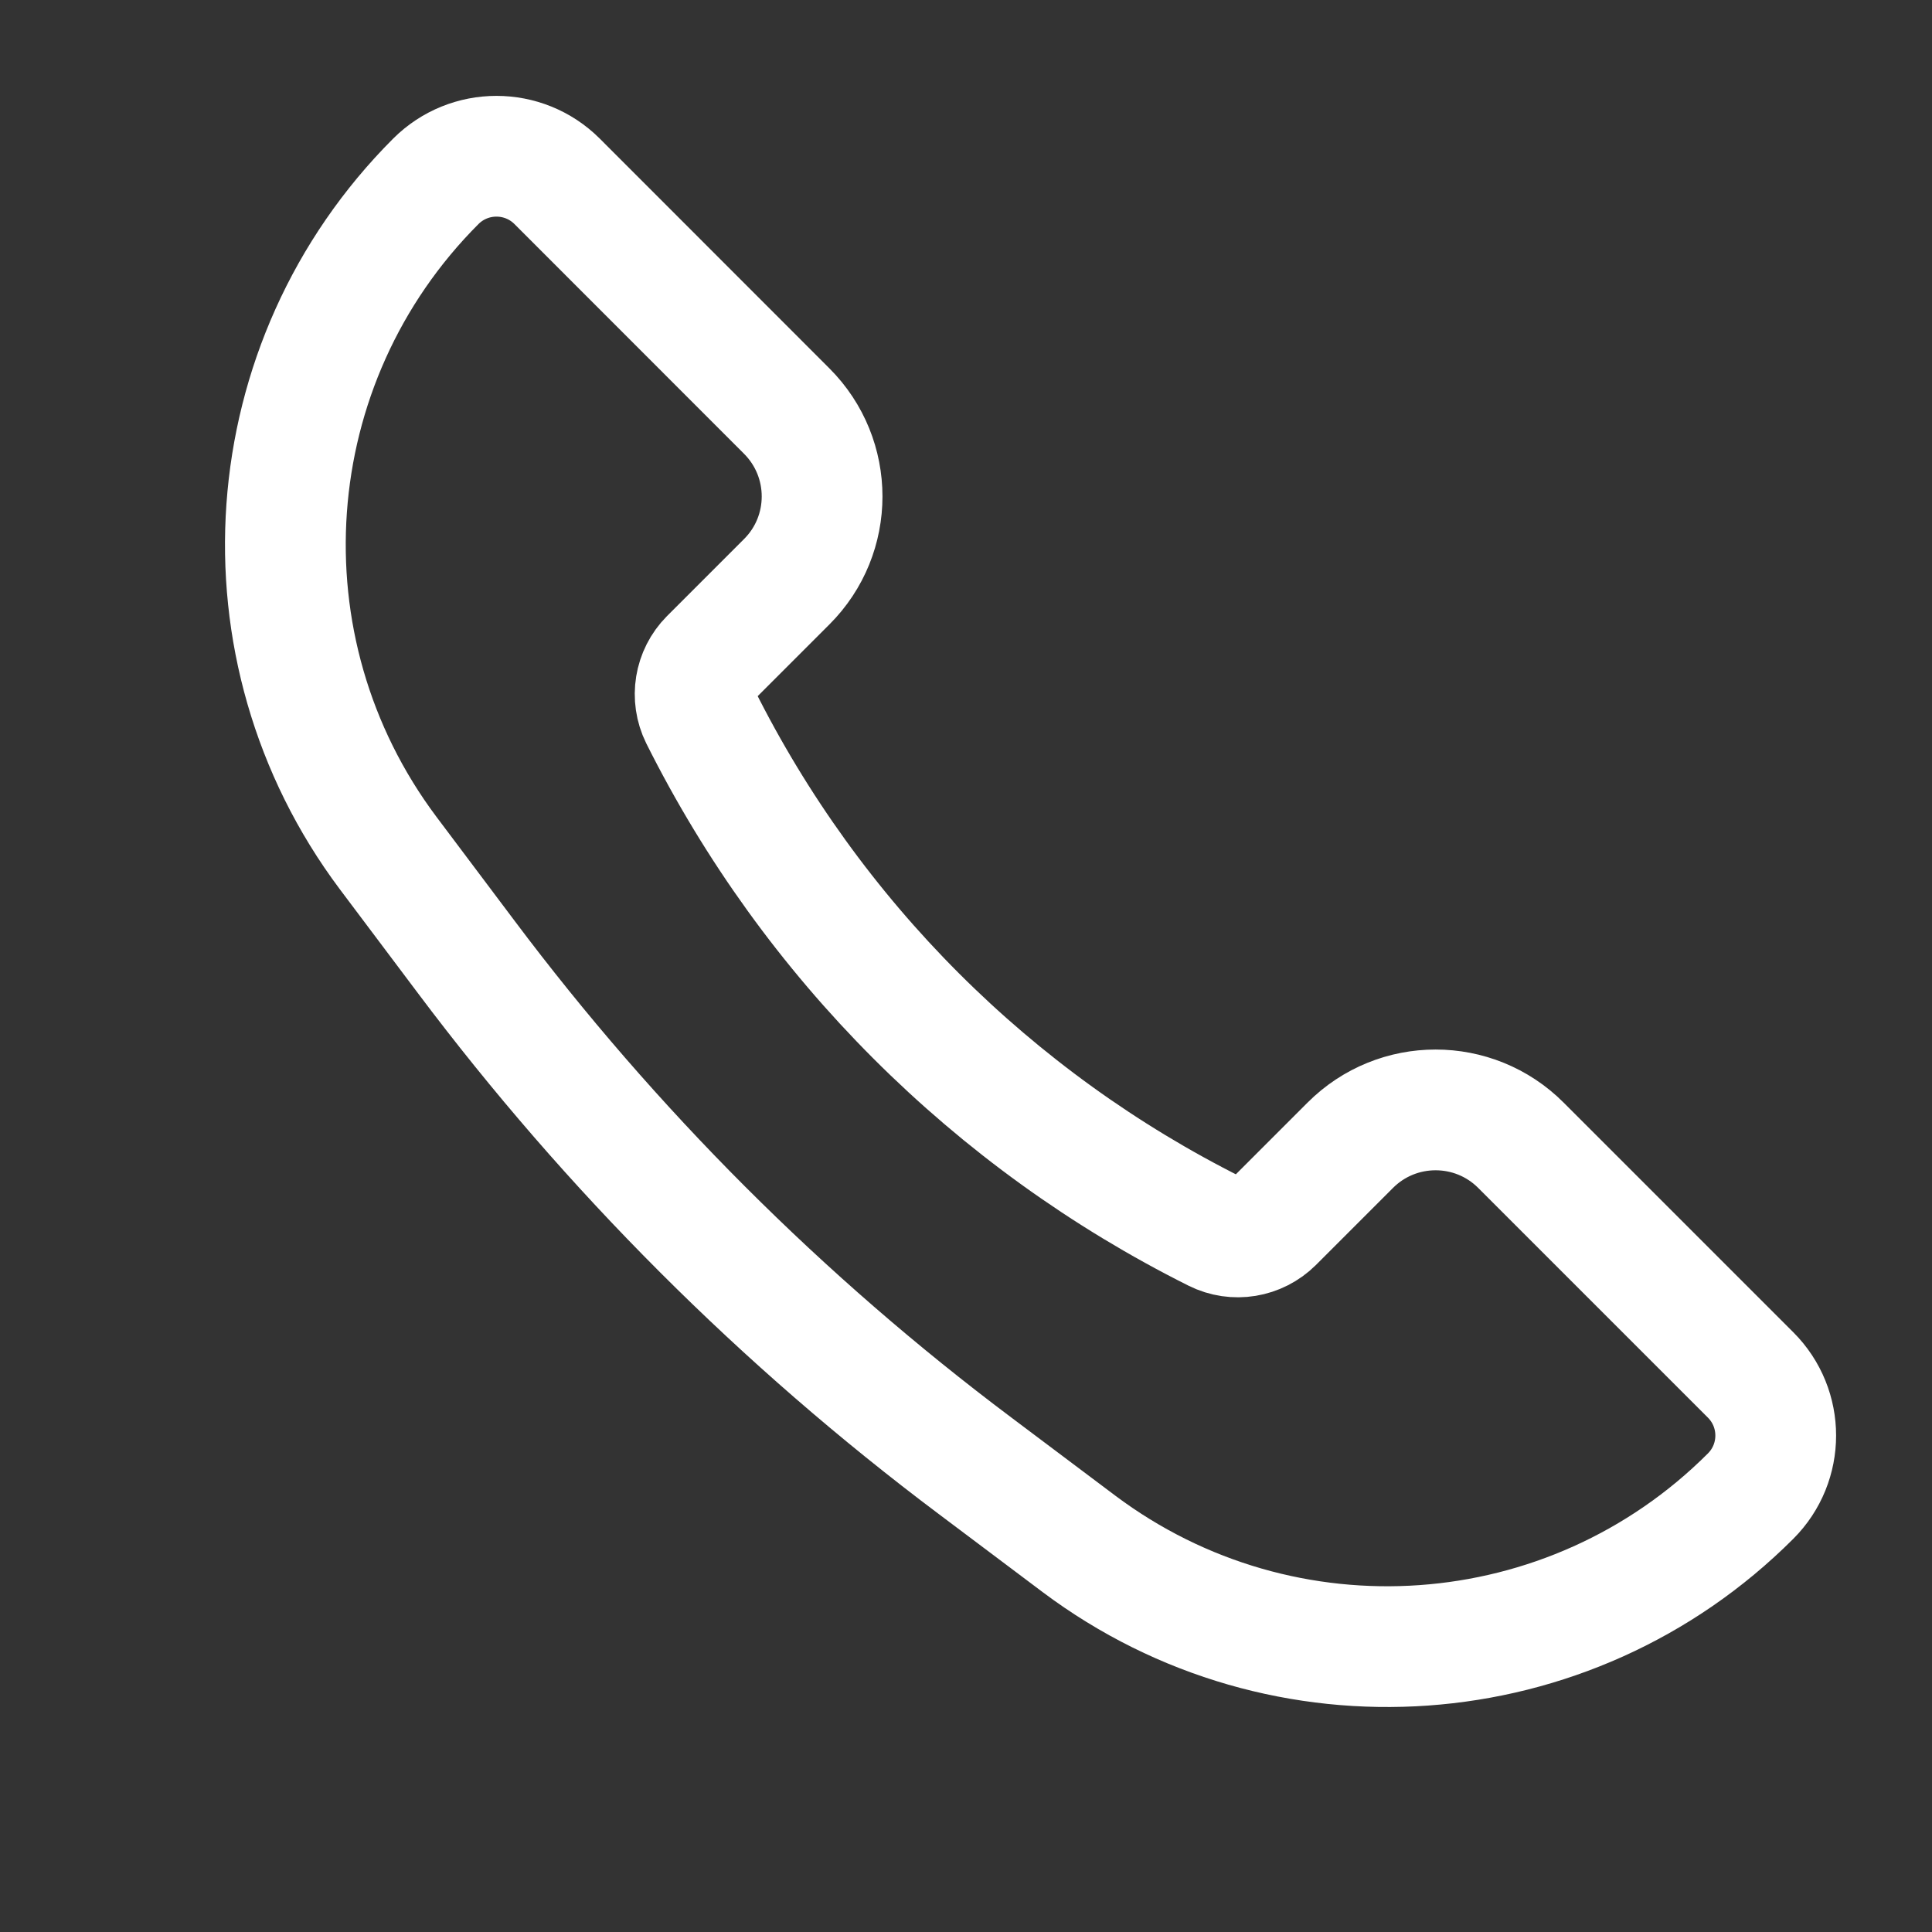 <svg width="16" height="16" viewBox="0 0 16 16" fill="none" xmlns="http://www.w3.org/2000/svg">
<rect x="0" y="0" width="16" height="16" fill="#333333" stroke="none"/>
<path d="M12.596 9.485L14.498 11.387C14.775 11.664 14.775 12.113 14.498 12.39C13.001 13.888 10.63 14.056 8.936 12.786L8.075 12.139C6.478 10.941 5.059 9.522 3.861 7.925L3.214 7.064C1.944 5.369 2.112 2.999 3.61 1.501C3.887 1.225 4.336 1.225 4.613 1.501L6.515 3.404C6.906 3.795 6.906 4.428 6.515 4.818L5.878 5.455C5.752 5.582 5.721 5.774 5.8 5.934C6.723 7.78 8.22 9.277 10.066 10.2C10.226 10.28 10.418 10.248 10.545 10.122L11.182 9.485C11.572 9.094 12.206 9.094 12.596 9.485Z" stroke="white"/>
</svg>
